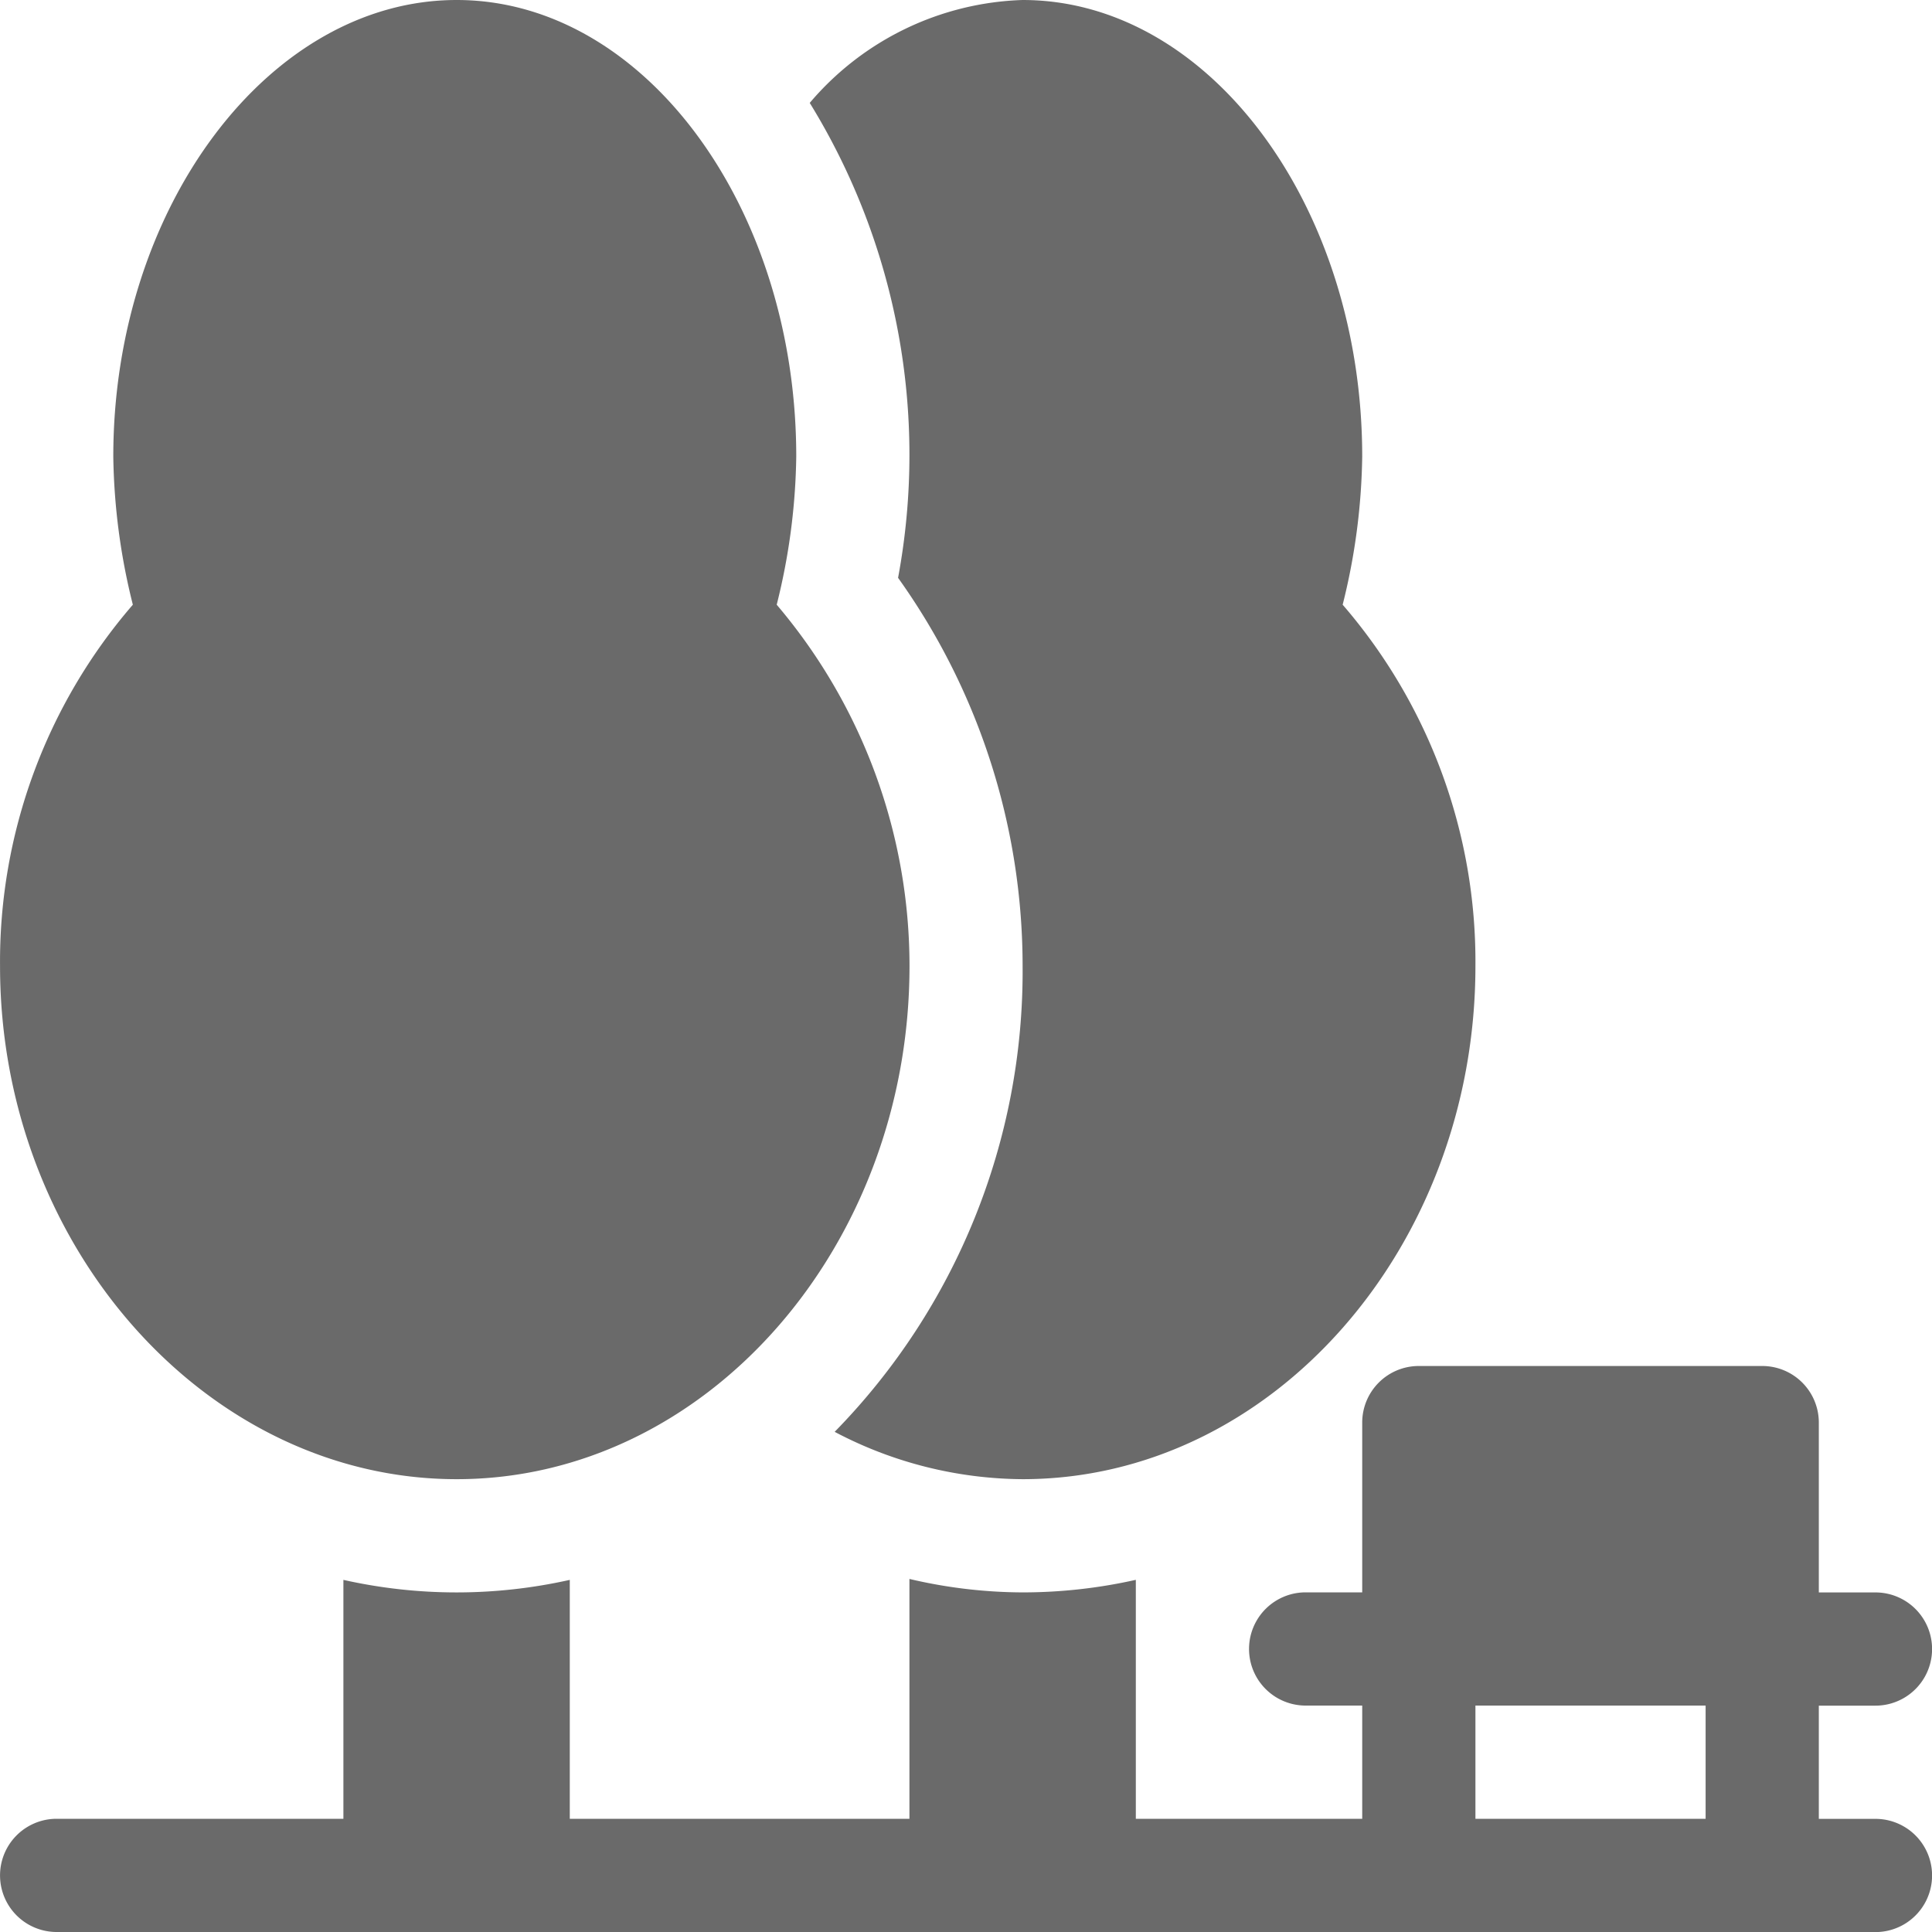 <svg xmlns="http://www.w3.org/2000/svg" width="50" height="50" viewBox="0 0 50 50">
  <path id="Union_46" data-name="Union 46" d="M9107.465,53a1.465,1.465,0,1,1,0-2.93h7.421V43.887a13.384,13.384,0,0,0,5.859,0v6.184h8.79V43.863a12.948,12.948,0,0,0,2.929.348,13.373,13.373,0,0,0,2.93-.325v6.184h5.859v-2.93h-1.464a1.465,1.465,0,1,1,0-2.93h1.464V39.817a1.464,1.464,0,0,1,1.465-1.465h8.887a1.464,1.464,0,0,1,1.465,1.465v4.395h1.466a1.465,1.465,0,0,1,0,2.93h-1.466v2.93h1.466a1.465,1.465,0,0,1,0,2.93Zm36.718-2.93h5.957v-2.93h-5.957ZM9127.6,40.056A17.034,17.034,0,0,0,9132.464,28a17.28,17.28,0,0,0-3.223-10.046,17.368,17.368,0,0,0-2.286-12.291A7.534,7.534,0,0,1,9132.464,3c4.847,0,8.789,5.355,8.789,11.816a16.59,16.59,0,0,1-.506,3.834,14.126,14.126,0,0,1,3.436,9.35c0,7.27-5.257,13.281-11.719,13.281A10.542,10.542,0,0,1,9127.6,40.056ZM9106,28a14.124,14.124,0,0,1,3.437-9.35,16.59,16.59,0,0,1-.506-3.834c0-6.462,4.04-11.816,8.887-11.816s8.788,5.355,8.788,11.816a16.534,16.534,0,0,1-.506,3.834,14.441,14.441,0,0,1,3.437,9.35c0,7.27-5.258,13.281-11.719,13.281S9106,35.27,9106,28Z" transform="translate(-9105.999 -3)" fill="#6a6a6a"/>
</svg>
